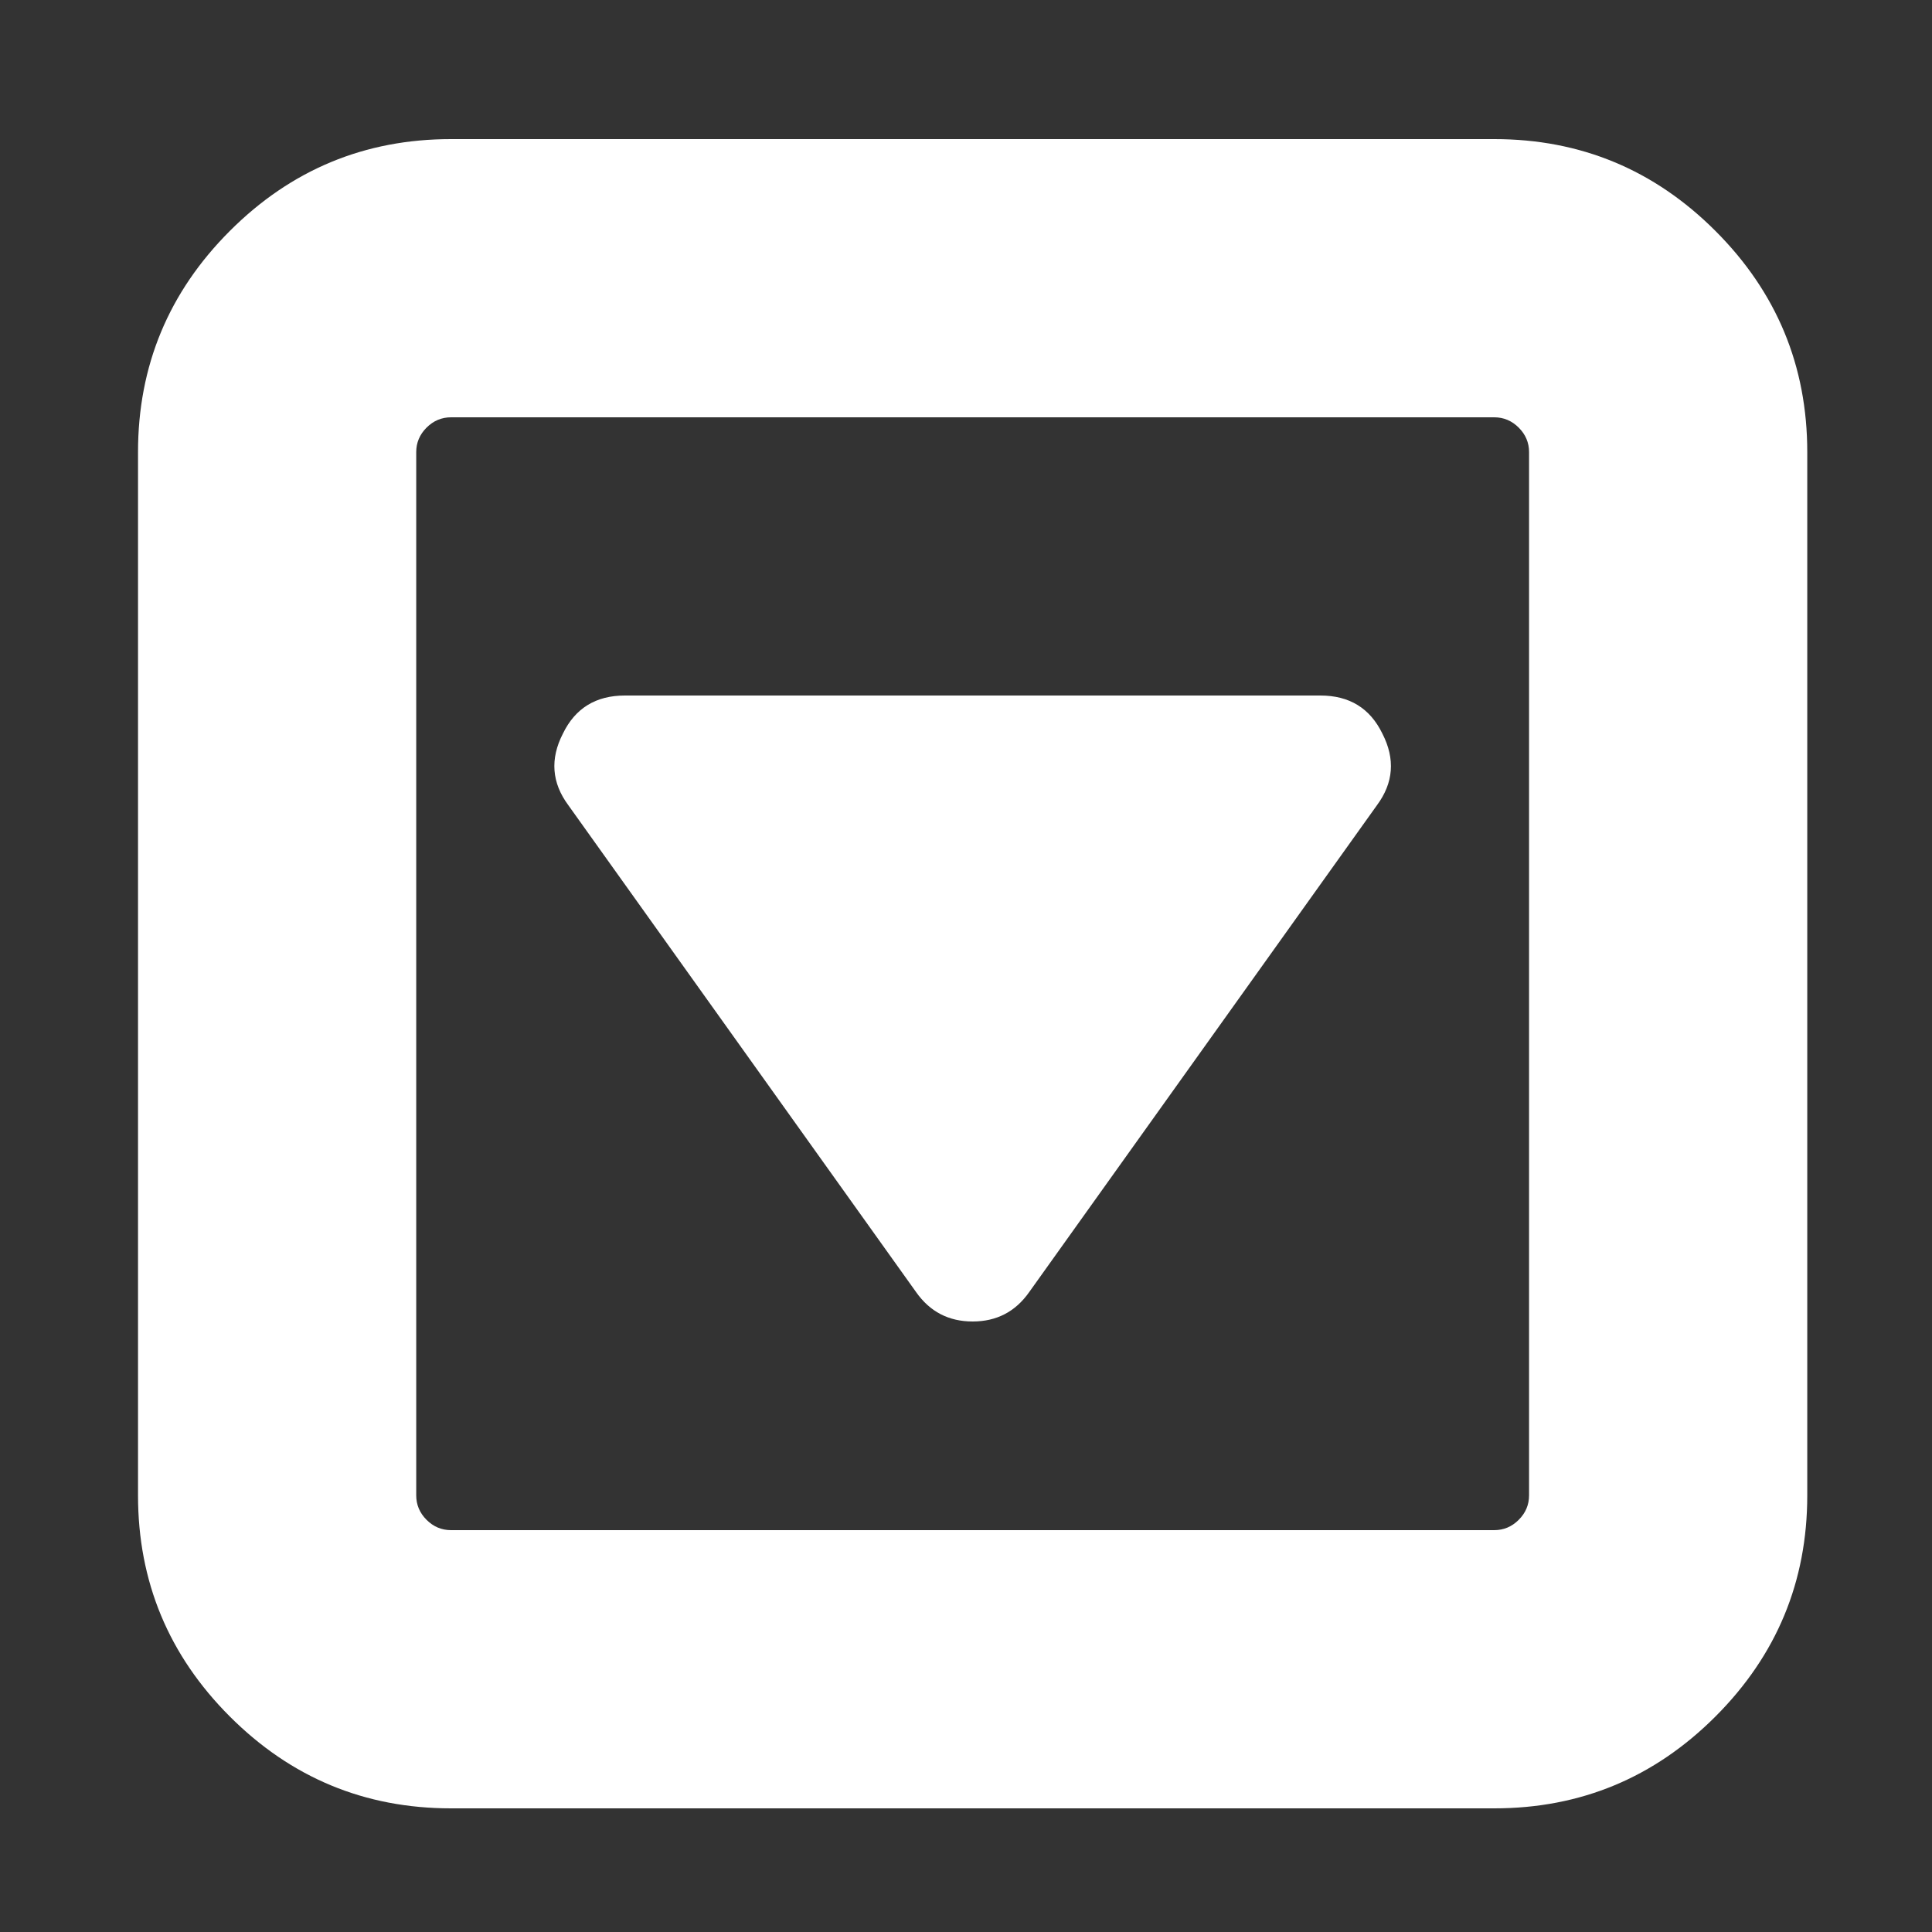 ﻿<!DOCTYPE svg PUBLIC "-//W3C//DTD SVG 1.1//EN" "http://www.w3.org/Graphics/SVG/1.1/DTD/svg11.dtd">
<svg xmlns="http://www.w3.org/2000/svg" xmlns:xlink="http://www.w3.org/1999/xlink" version="1.1" width="16" height="16" overflow="auto" preserveAspectRatio="none" baseProfile="tiny" space="preserve">
  <rect width="100%" height="100%" fill="#333333" stroke="none"/>
  <path d="M1145 861 Q1163 826 1140 795 L820 347 Q801 320 768 320 Q735 320 716 347 L396 795 Q373 826 391 861 Q408 896 448 896 L1088 896 Q1128 896 1145 861 z M1280 160 L1280 1120 Q1280 1133 1270.5 1142.5 Q1261 1152 1248 1152 L288 1152 Q275 1152 265.5 1142.5 Q256 1133 256 1120 L256 160 Q256 147 265.5 137.5 Q275 128 288 128 L1248 128 Q1261 128 1270.5 137.5 Q1280 147 1280 160 z M1536 1120 L1536 160 Q1536 41 1451.5 -43.5 Q1367 -128 1248 -128 L288 -128 Q169 -128 84.5 -43.5 Q0 41 0 160 L0 1120 Q0 1239 84.5 1323.5 Q169 1408 288 1408 L1248 1408 Q1367 1408 1451.5 1323.5 Q1536 1239 1536 1120 z" pathLength="0" fill="White" transform="translate(1.143, 1.311302E-06) scale(0.009, -0.009) translate(0, -1536)" />
</svg>